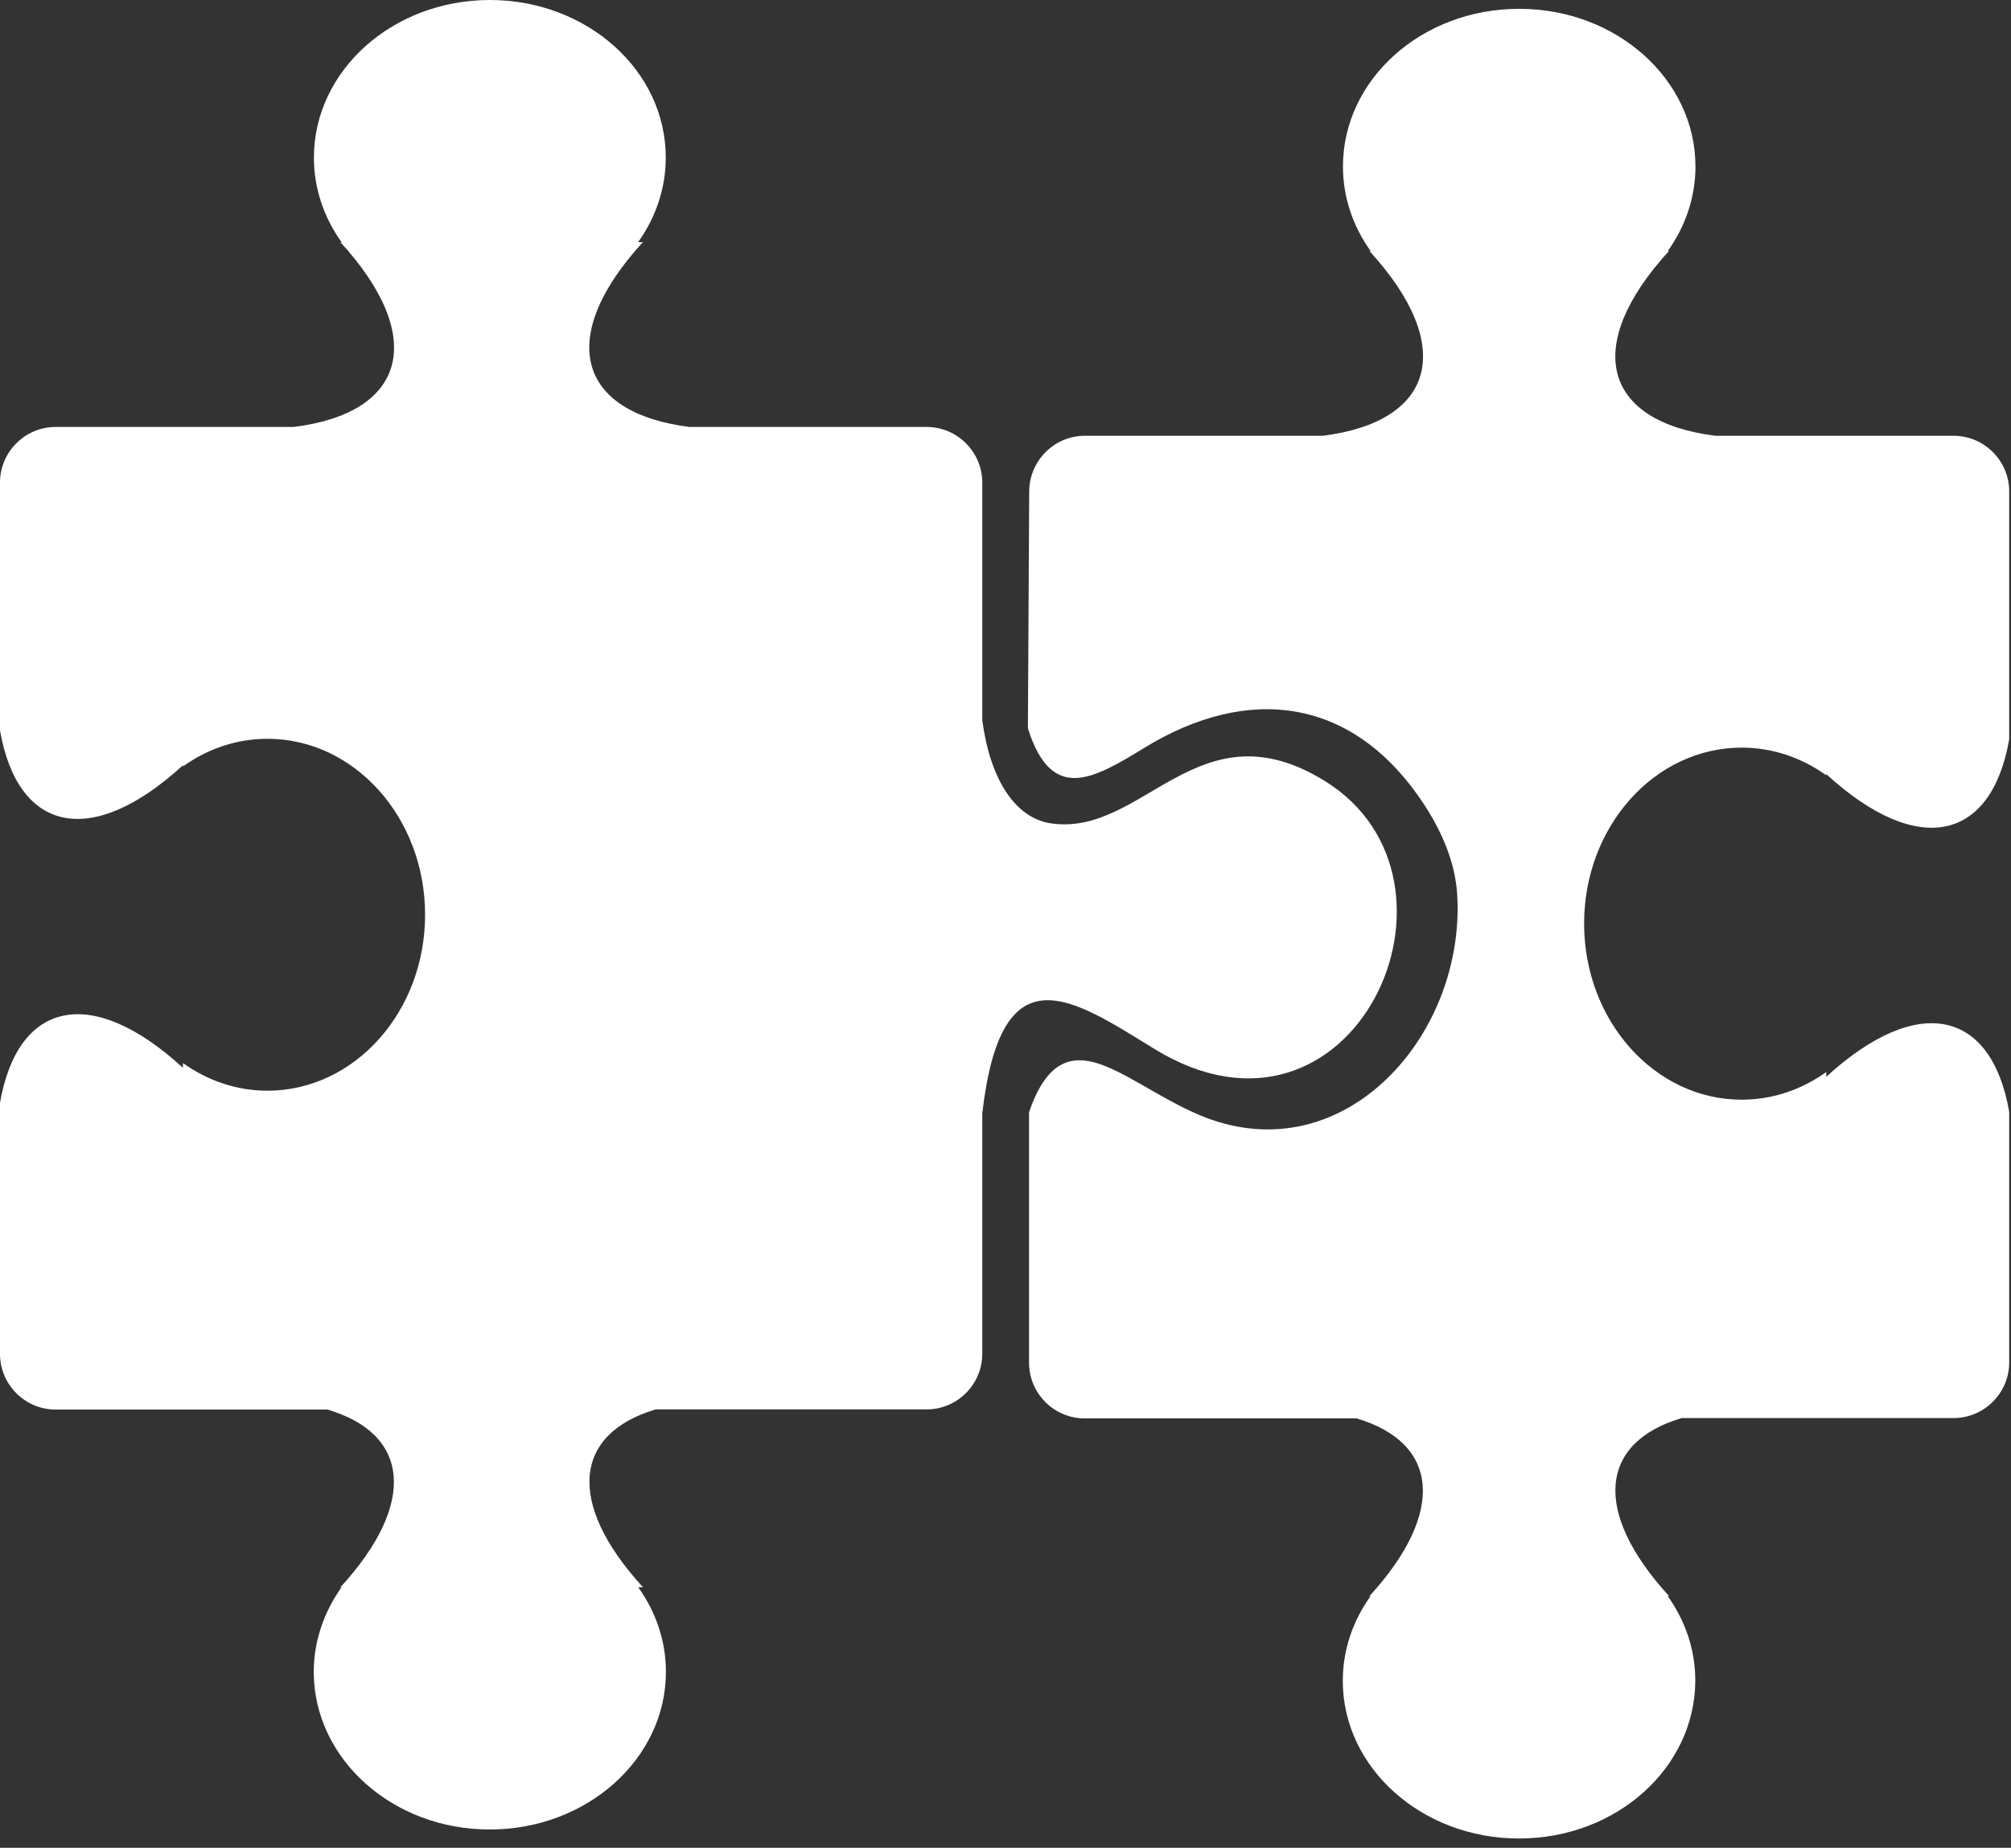 <svg width="123" height="113" viewBox="0 0 123 113" fill="none" xmlns="http://www.w3.org/2000/svg">
<rect x="0" y="0" width="123" height="113" fill="#333333" stroke="none"/>
<g clip-path="url(#clip0_329_5)">
<path fill-rule="evenodd" clip-rule="evenodd" d="M29.96 111.88C35.9 111.88 40.73 107.56 40.73 102.24C40.73 100.34 40.11 98.57 39.04 97.07H39.33C34.6 91.9 35.1 87.67 40.11 86.19H56.68C58.55 86.19 60.08 84.66 60.08 82.79V68.08C61.24 58.04 65.53 61.02 70.58 64.13C82.78 71.64 90.89 53.85 81.03 47.76C73.29 42.98 69.94 51.2 64.27 50.35C62.08 50.02 60.56 47.65 60.08 44.05V29.51C60.08 27.64 58.55 26.11 56.68 26.11H42.17C35.3 25.24 34 20.62 39.32 14.81H39.03C40.1 13.31 40.72 11.54 40.72 9.64C40.73 4.32 35.91 0 29.96 0C24.02 0 19.2 4.32 19.2 9.64C19.2 11.54 19.82 13.31 20.89 14.81H20.82C26.14 20.62 24.85 25.25 17.97 26.11H3.4C1.53 26.11 0 27.64 0 29.51V44.67C1.09 50.91 5.59 51.93 11.19 46.8V46.87C12.69 45.8 14.46 45.18 16.36 45.18C21.68 45.18 26 50 26 55.94C26 61.88 21.68 66.7 16.36 66.7C14.46 66.7 12.69 66.08 11.19 65.01V65.3C5.59 60.17 1.09 61.2 0 67.44V82.8C0 84.67 1.53 86.2 3.4 86.2H20.03C25.04 87.68 25.55 91.91 20.81 97.08H20.88C19.82 98.58 19.19 100.35 19.19 102.25C19.2 107.57 24.02 111.89 29.96 111.88ZM92.92 112.43H92.9C86.96 112.43 82.13 108.11 82.13 102.79C82.13 100.89 82.75 99.12 83.82 97.62H83.75C88.48 92.45 87.98 88.22 82.97 86.74H66.34C64.47 86.74 62.94 85.21 62.94 83.34V68.01C63.74 65.69 64.76 64.87 65.96 64.84C66.51 64.83 67.09 64.98 67.71 65.24C69.45 65.96 71.49 67.47 73.71 68.33C82.27 71.63 89.62 63.3 89.13 54.74C89.02 52.83 88.25 50.95 87.11 49.21C82.74 42.53 76.27 41.9 70.03 45.71C66.85 47.66 64.32 49.13 62.87 44.54L62.95 30.05C62.96 28.18 64.48 26.65 66.35 26.65H80.91C87.78 25.78 89.08 21.16 83.76 15.35H83.83C82.76 13.85 82.14 12.08 82.14 10.18C82.14 4.86 86.96 0.54 92.91 0.54H92.93C98.87 0.54 103.7 4.86 103.7 10.18C103.7 12.08 103.08 13.85 102.01 15.35H102.08C96.76 21.16 98.05 25.79 104.93 26.65H119.49C121.36 26.65 122.89 28.18 122.89 30.05V45.21C121.8 51.45 117.3 52.47 111.7 47.34V47.41C110.2 46.34 108.43 45.72 106.53 45.72C101.21 45.72 96.89 50.54 96.89 56.48C96.89 62.42 101.21 67.25 106.53 67.25C108.43 67.25 110.2 66.63 111.7 65.56V65.85C117.31 60.72 121.8 61.75 122.89 67.99V83.32C122.89 85.19 121.36 86.72 119.49 86.72H102.86C97.85 88.2 97.35 92.43 102.08 97.6H102C103.07 99.1 103.69 100.87 103.69 102.77C103.68 108.11 98.86 112.43 92.92 112.43Z" fill="white"/>
</g>
<defs>
<clipPath id="clip0_329_5">
<rect width="122.88" height="112.43" fill="white"/>
</clipPath>
</defs>
</svg>
